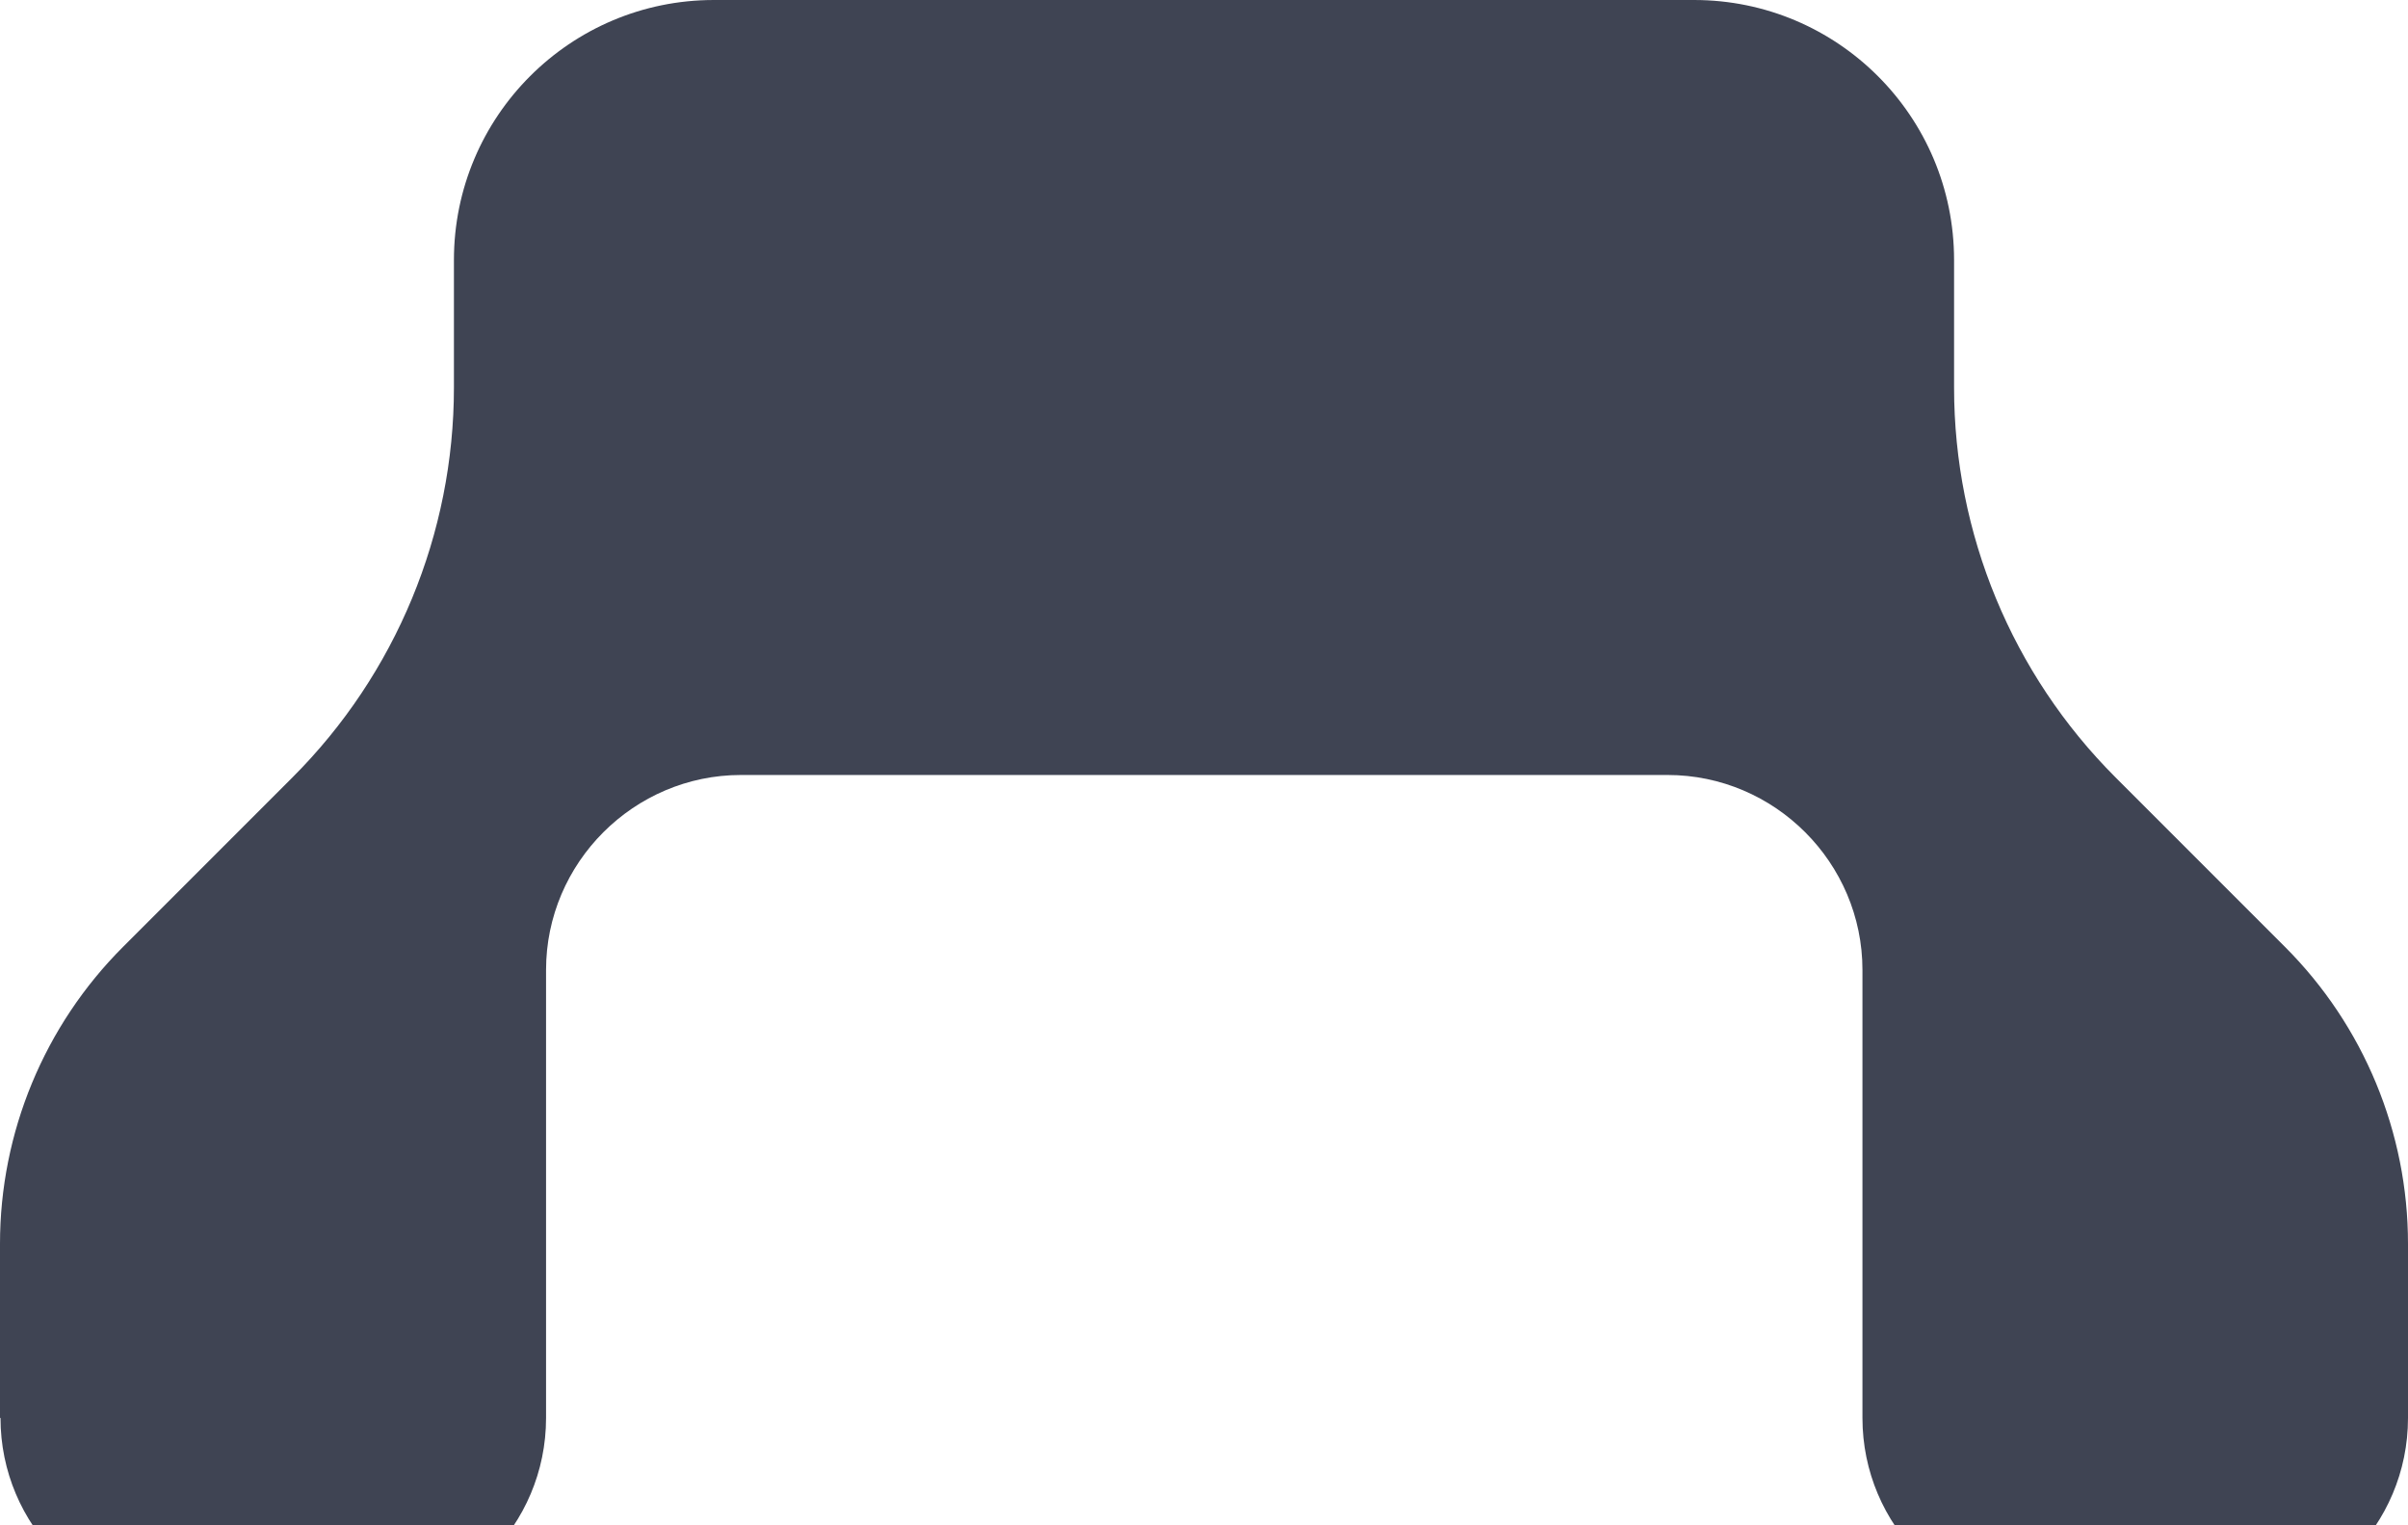 <?xml version="1.0" encoding="UTF-8"?> <svg xmlns="http://www.w3.org/2000/svg" xmlns:xlink="http://www.w3.org/1999/xlink" width="240px" height="152px" viewBox="0 0 240 152" version="1.1"><title>badania-nieniszczace-ndt</title><g id="Project" stroke="none" stroke-width="1" fill="none" fill-rule="evenodd"><g id="1-Home" transform="translate(-253, -1485)" fill="#3F4453"><g id="offer-card" transform="translate(96, 1269)"><g id="pattern" transform="translate(-115, 216)"><path d="M331.064,200.363 L348.413,200.363 C359.507,200.363 370.152,195.955 378.003,188.104 L394.902,171.205 C405.198,160.909 419.17,155.121 433.741,155.121 L446.449,155.121 C460.753,155.121 472.363,143.528 472.363,129.206 L472.363,31.52 C472.363,17.215 460.77,5.605 446.449,5.605 L433.741,5.605 C419.17,5.605 405.198,-0.183 394.902,-10.479 L378.003,-27.378 C370.152,-35.229 359.507,-39.637 348.413,-39.637 L331.064,-39.637 C320.336,-39.637 311.637,-30.938 311.637,-20.209 L311.637,-4.691 C311.637,6.038 320.336,14.737 331.064,14.737 L375.708,14.737 C386.386,14.737 395.135,23.469 395.135,34.164 L395.135,126.512 C395.135,137.19 386.386,145.939 375.708,145.939 L331.064,145.939 C320.336,145.939 311.637,154.639 311.637,165.367 L311.637,180.886 C311.637,191.614 320.336,200.313 331.064,200.313 L331.064,200.363 Z" id="badania-nieniszczace-ndt" transform="translate(392, 80.363) scale(1, -1) rotate(90) translate(-392, -80.363)"></path></g></g></g></g></svg> 